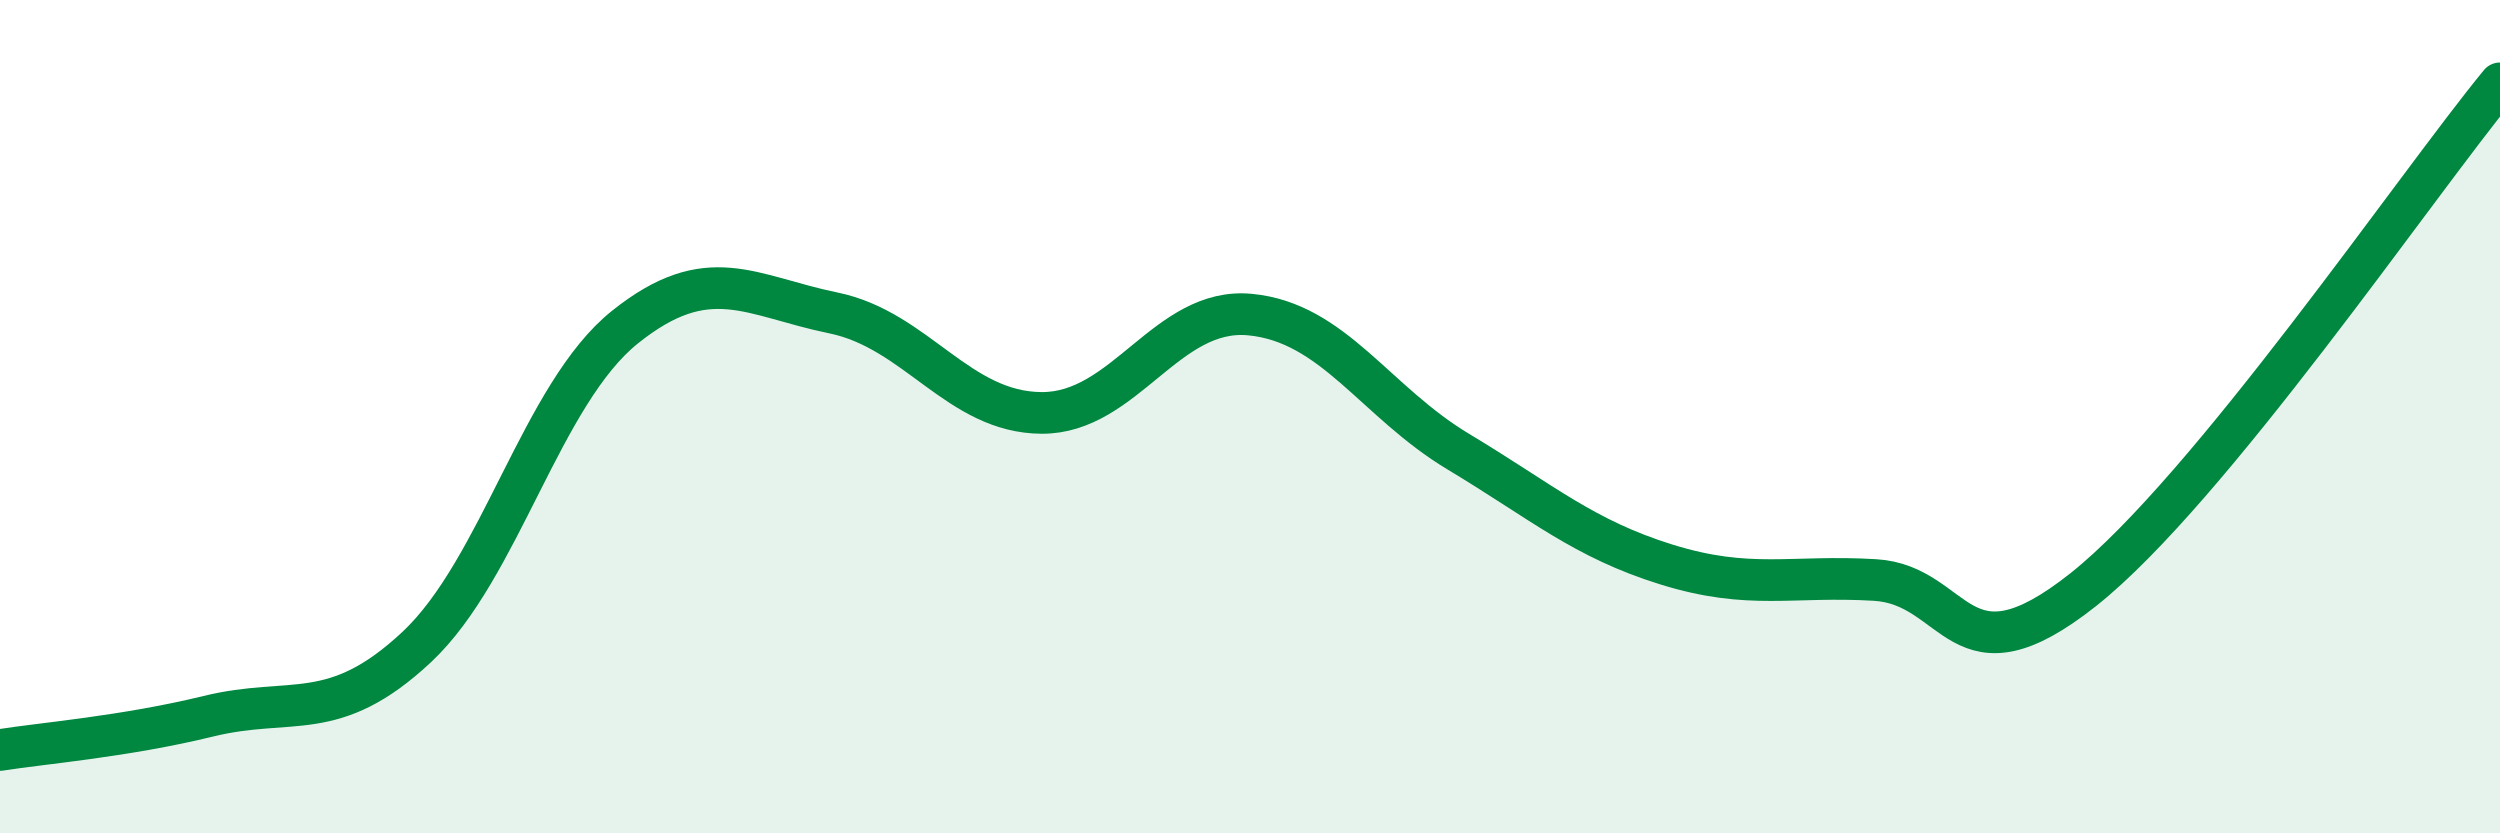 
    <svg width="60" height="20" viewBox="0 0 60 20" xmlns="http://www.w3.org/2000/svg">
      <path
        d="M 0,18 C 1,17.84 3,17.68 5,17.19 C 7,16.7 8,17.4 10,15.53 C 12,13.66 13,9.45 15,7.85 C 17,6.25 18,7.1 20,7.51 C 22,7.92 23,9.9 25,9.91 C 27,9.92 28,7.36 30,7.55 C 32,7.74 33,9.64 35,10.84 C 37,12.04 38,12.93 40,13.55 C 42,14.17 43,13.8 45,13.92 C 47,14.04 47,16.53 50,14.15 C 53,11.77 58,4.43 60,2L60 20L0 20Z"
        fill="#008740"
        opacity="0.1"
        stroke-linecap="round"
        stroke-linejoin="round"
      />
      <path
        d="M 0,18 C 1,17.84 3,17.68 5,17.19 C 7,16.7 8,17.4 10,15.53 C 12,13.66 13,9.45 15,7.85 C 17,6.25 18,7.1 20,7.51 C 22,7.92 23,9.9 25,9.91 C 27,9.92 28,7.36 30,7.55 C 32,7.74 33,9.64 35,10.84 C 37,12.04 38,12.93 40,13.55 C 42,14.17 43,13.8 45,13.92 C 47,14.04 47,16.53 50,14.15 C 53,11.77 58,4.43 60,2"
        stroke="#008740"
        stroke-width="1"
        fill="none"
        stroke-linecap="round"
        stroke-linejoin="round"
      />
    </svg>
  